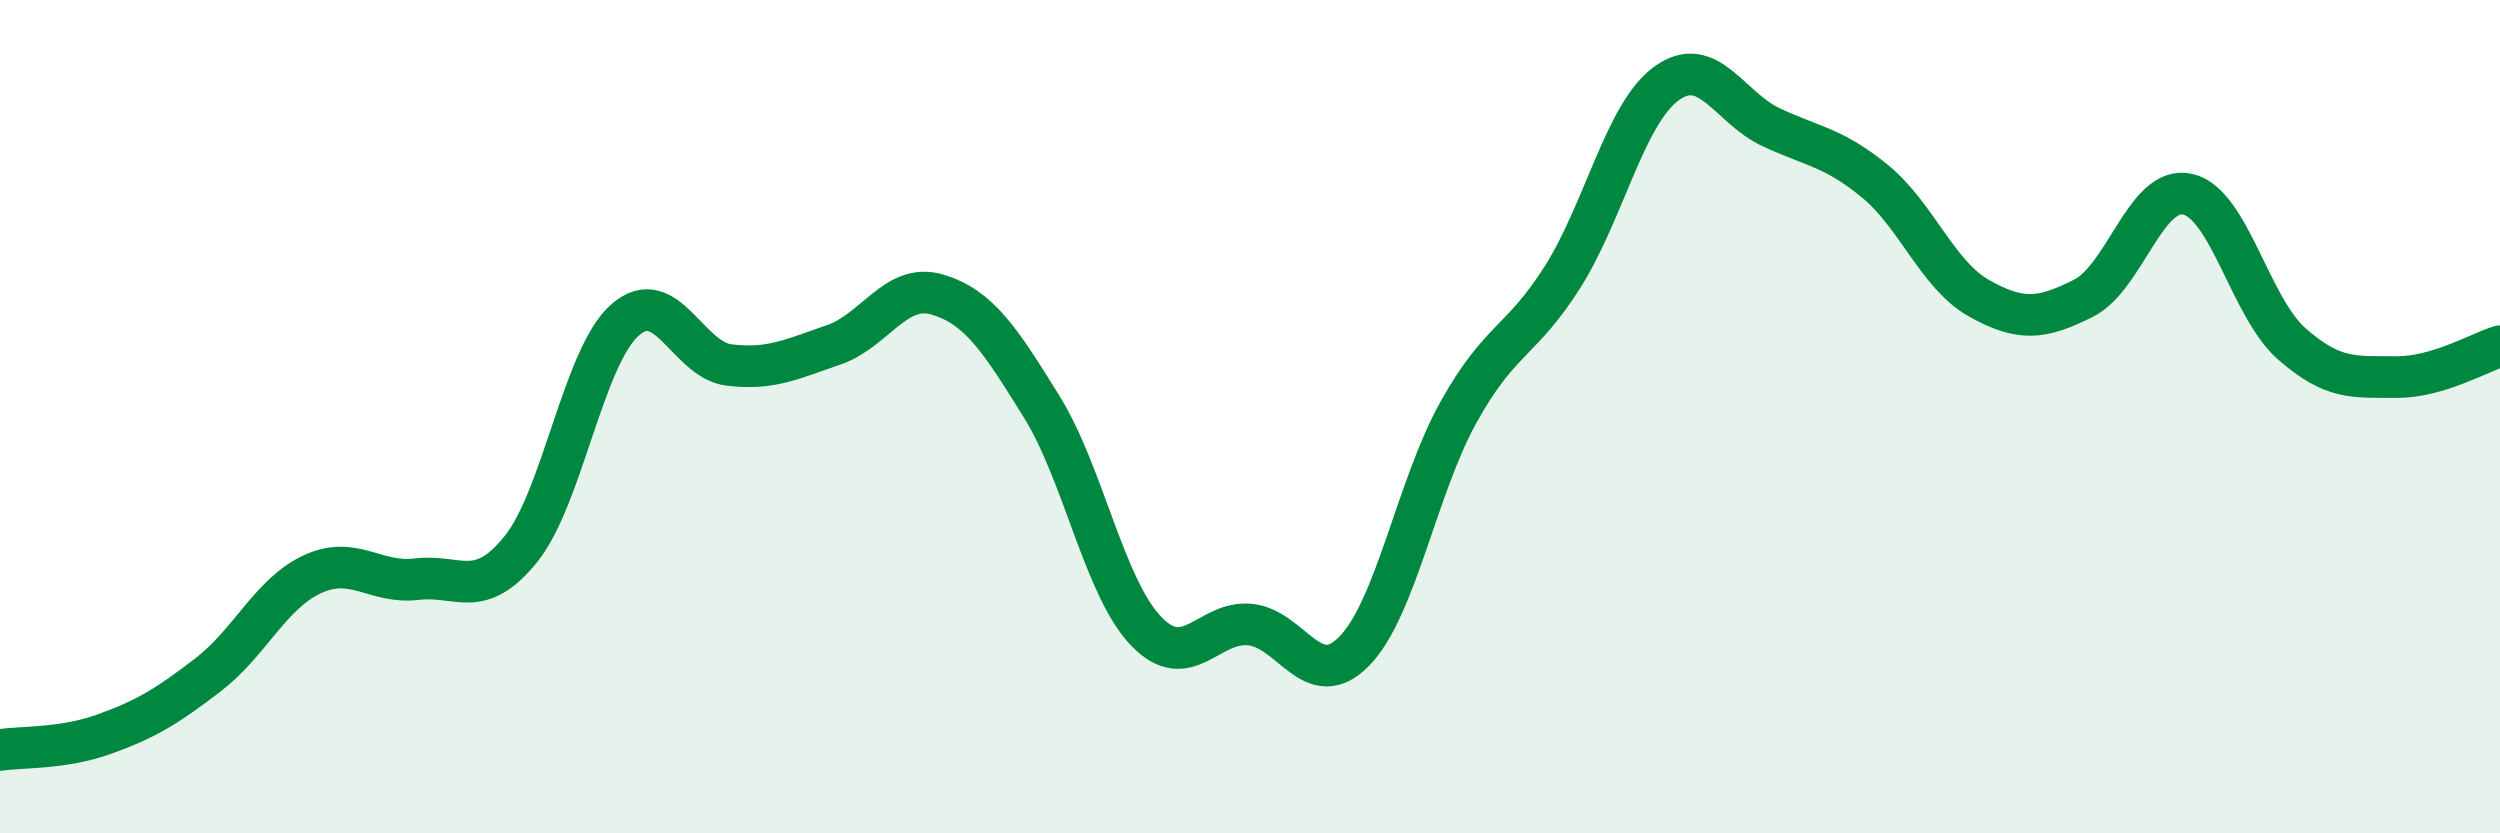 
    <svg width="60" height="20" viewBox="0 0 60 20" xmlns="http://www.w3.org/2000/svg">
      <path
        d="M 0,18 C 0.5,17.92 1.5,17.98 2.5,17.62 C 3.5,17.26 4,16.96 5,16.19 C 6,15.42 6.5,14.24 7.5,13.78 C 8.5,13.32 9,14.02 10,13.9 C 11,13.78 11.5,14.42 12.5,13.18 C 13.5,11.94 14,8.56 15,7.68 C 16,6.8 16.5,8.64 17.5,8.76 C 18.5,8.88 19,8.62 20,8.28 C 21,7.94 21.5,6.77 22.5,7.07 C 23.5,7.37 24,8.15 25,9.76 C 26,11.37 26.5,14.09 27.5,15.14 C 28.5,16.19 29,14.89 30,14.99 C 31,15.09 31.5,16.65 32.5,15.63 C 33.5,14.61 34,11.7 35,9.9 C 36,8.1 36.5,8.23 37.5,6.65 C 38.5,5.07 39,2.72 40,2 C 41,1.28 41.5,2.58 42.5,3.05 C 43.5,3.52 44,3.53 45,4.35 C 46,5.17 46.5,6.6 47.5,7.16 C 48.5,7.72 49,7.66 50,7.16 C 51,6.66 51.5,4.44 52.5,4.66 C 53.5,4.88 54,7.37 55,8.25 C 56,9.13 56.5,9.04 57.5,9.05 C 58.5,9.06 59.5,8.46 60,8.31L60 20L0 20Z"
        fill="#008740"
        opacity="0.1"
        stroke-linecap="round"
        stroke-linejoin="round"
      />
      <path
        d="M 0,18 C 0.5,17.92 1.5,17.98 2.5,17.62 C 3.5,17.26 4,16.96 5,16.19 C 6,15.42 6.5,14.24 7.5,13.78 C 8.5,13.32 9,14.02 10,13.9 C 11,13.78 11.5,14.42 12.5,13.18 C 13.5,11.94 14,8.56 15,7.68 C 16,6.8 16.5,8.64 17.5,8.76 C 18.5,8.88 19,8.62 20,8.28 C 21,7.94 21.5,6.77 22.5,7.07 C 23.5,7.37 24,8.15 25,9.76 C 26,11.37 26.5,14.09 27.5,15.14 C 28.5,16.19 29,14.89 30,14.99 C 31,15.09 31.5,16.65 32.5,15.63 C 33.5,14.61 34,11.7 35,9.9 C 36,8.1 36.5,8.23 37.5,6.65 C 38.5,5.07 39,2.72 40,2 C 41,1.28 41.5,2.58 42.5,3.05 C 43.5,3.52 44,3.53 45,4.35 C 46,5.17 46.5,6.6 47.5,7.16 C 48.5,7.72 49,7.66 50,7.16 C 51,6.66 51.5,4.44 52.5,4.66 C 53.5,4.88 54,7.37 55,8.25 C 56,9.13 56.5,9.04 57.5,9.05 C 58.5,9.06 59.5,8.46 60,8.31"
        stroke="#008740"
        stroke-width="1"
        fill="none"
        stroke-linecap="round"
        stroke-linejoin="round"
      />
    </svg>
  